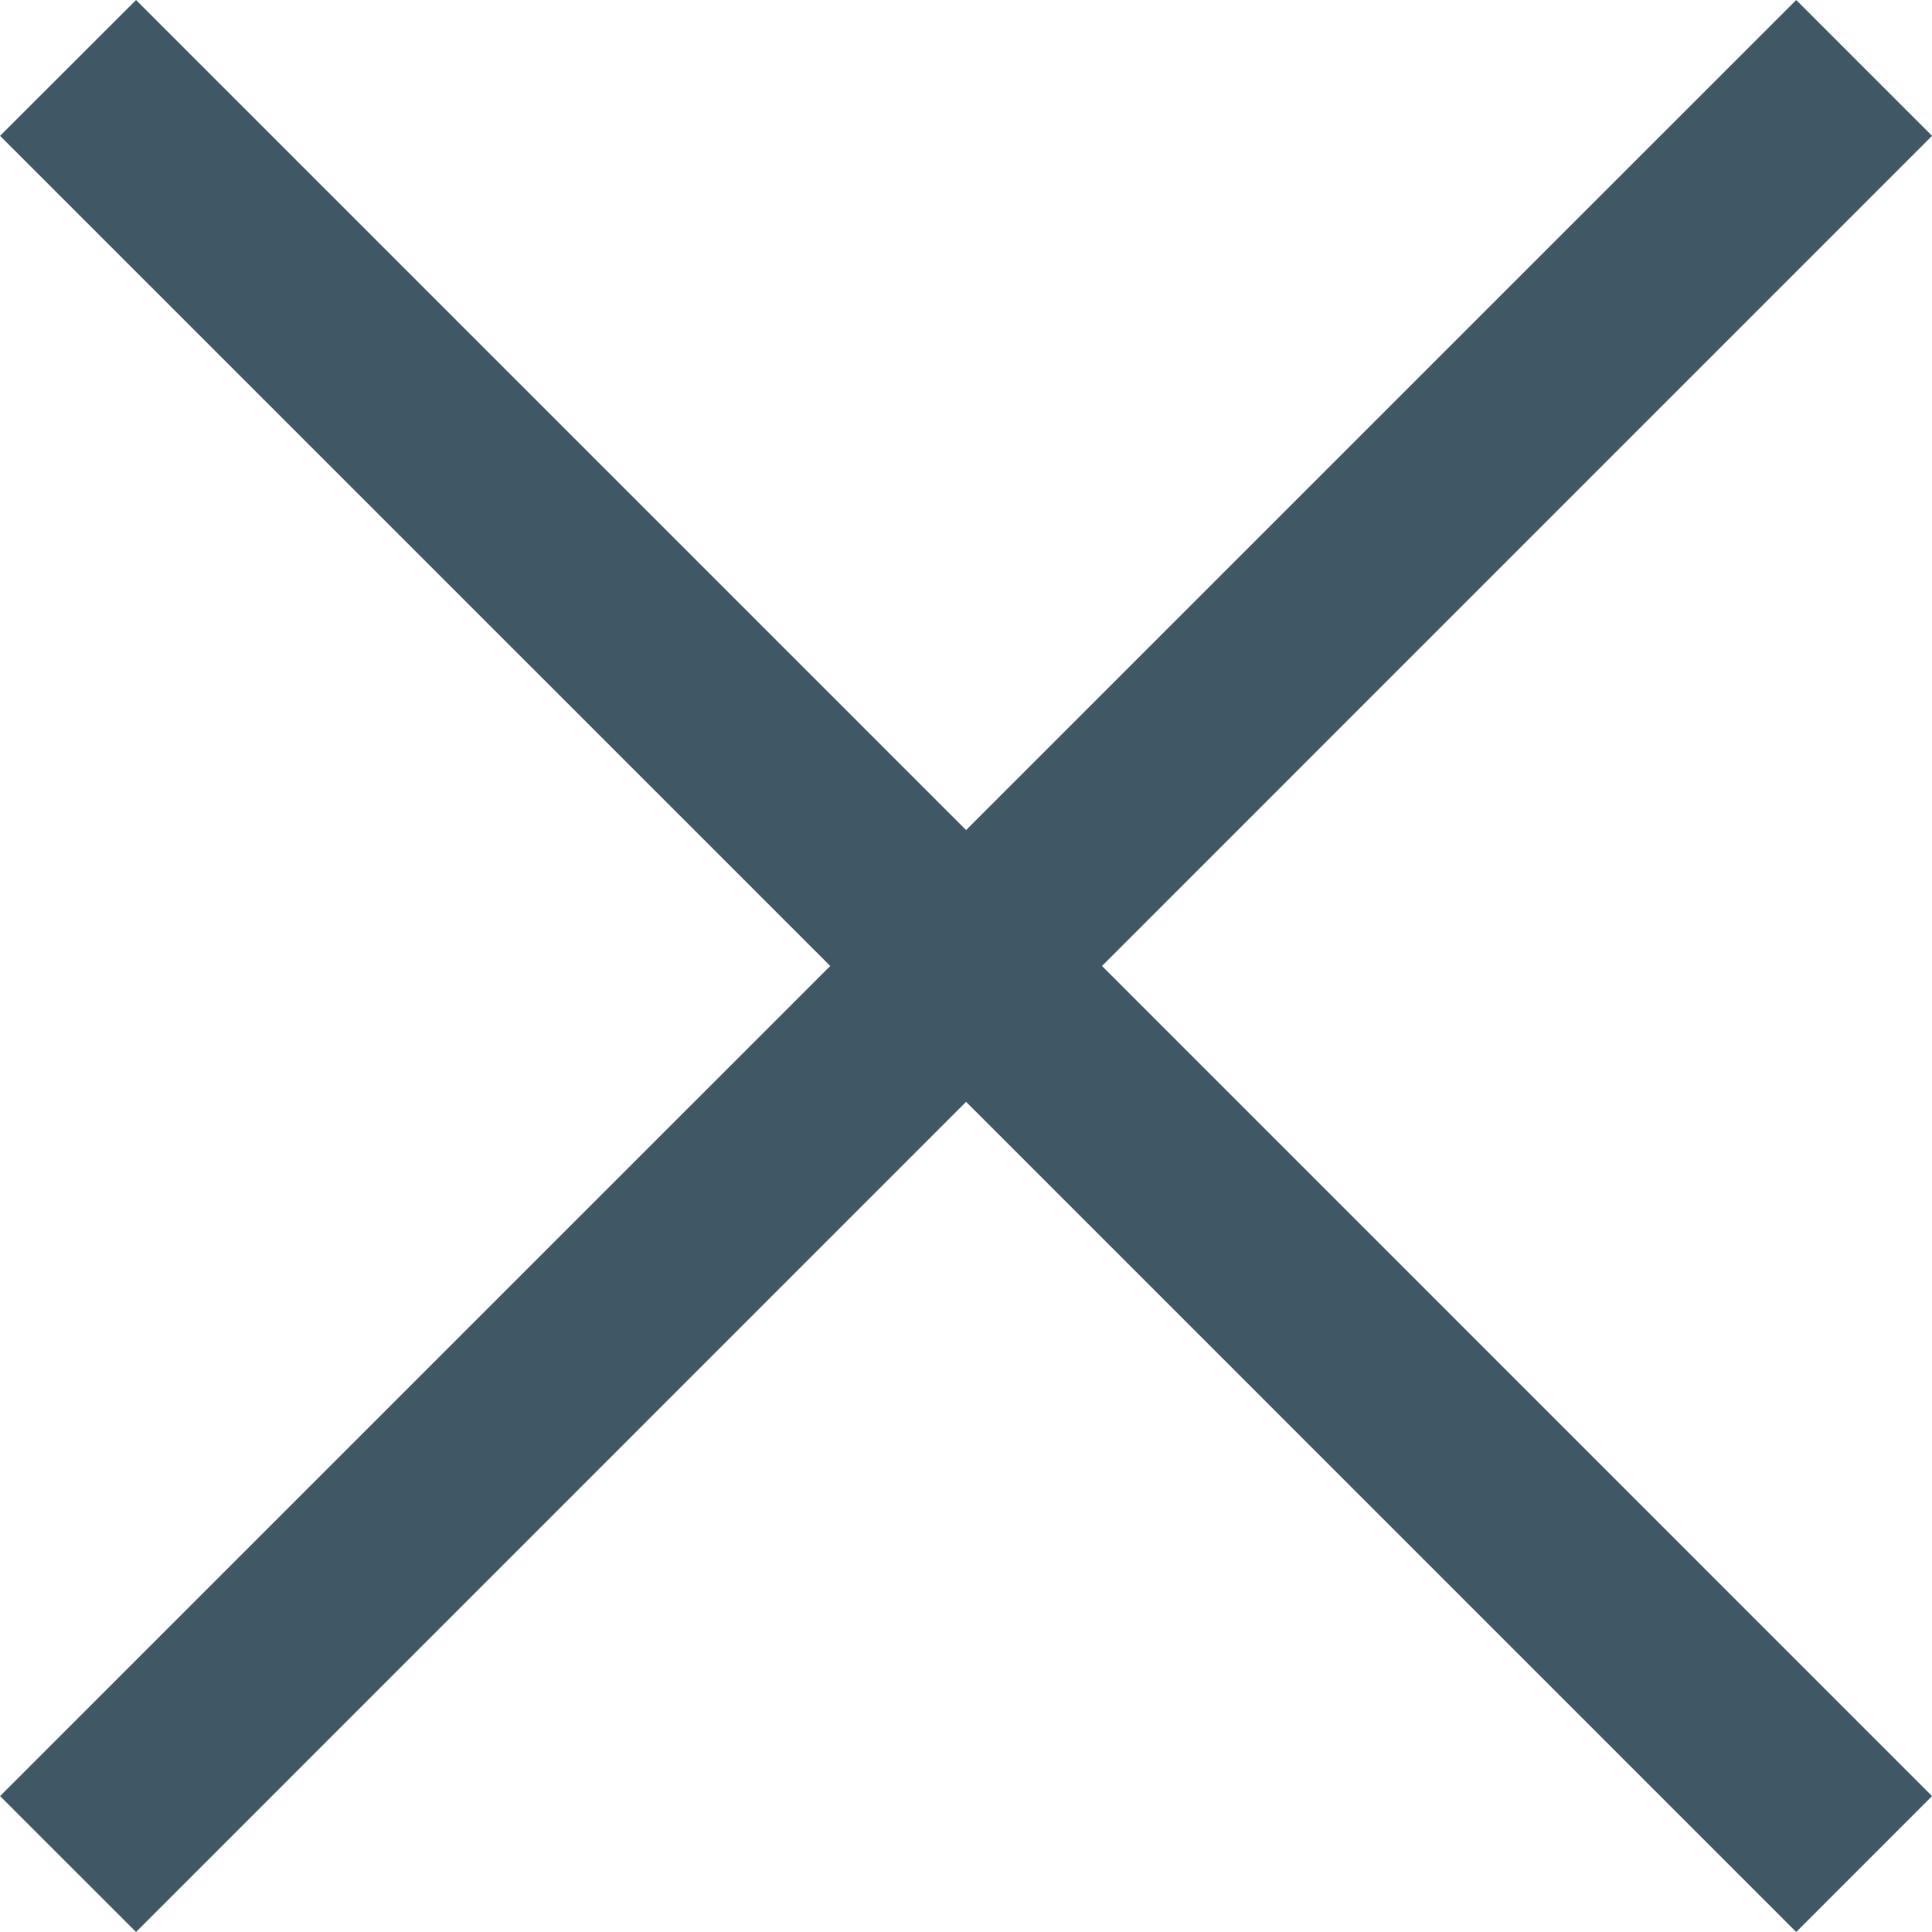<svg xmlns="http://www.w3.org/2000/svg" width="31.869" height="31.869" viewBox="0 0 31.869 31.869">
  <g id="Group_21" data-name="Group 21" transform="translate(-251.064 -340.892)">
    <path id="Path_19" data-name="Path 19" d="M267,354.584l13.693-13.692,2.241,2.241-13.692,13.693,13.692,13.693-2.241,2.242L267,359.067l-13.692,13.694-2.243-2.242,13.694-13.693-13.694-13.693,2.243-2.241Z" fill="#405866"/>
  </g>
</svg>
